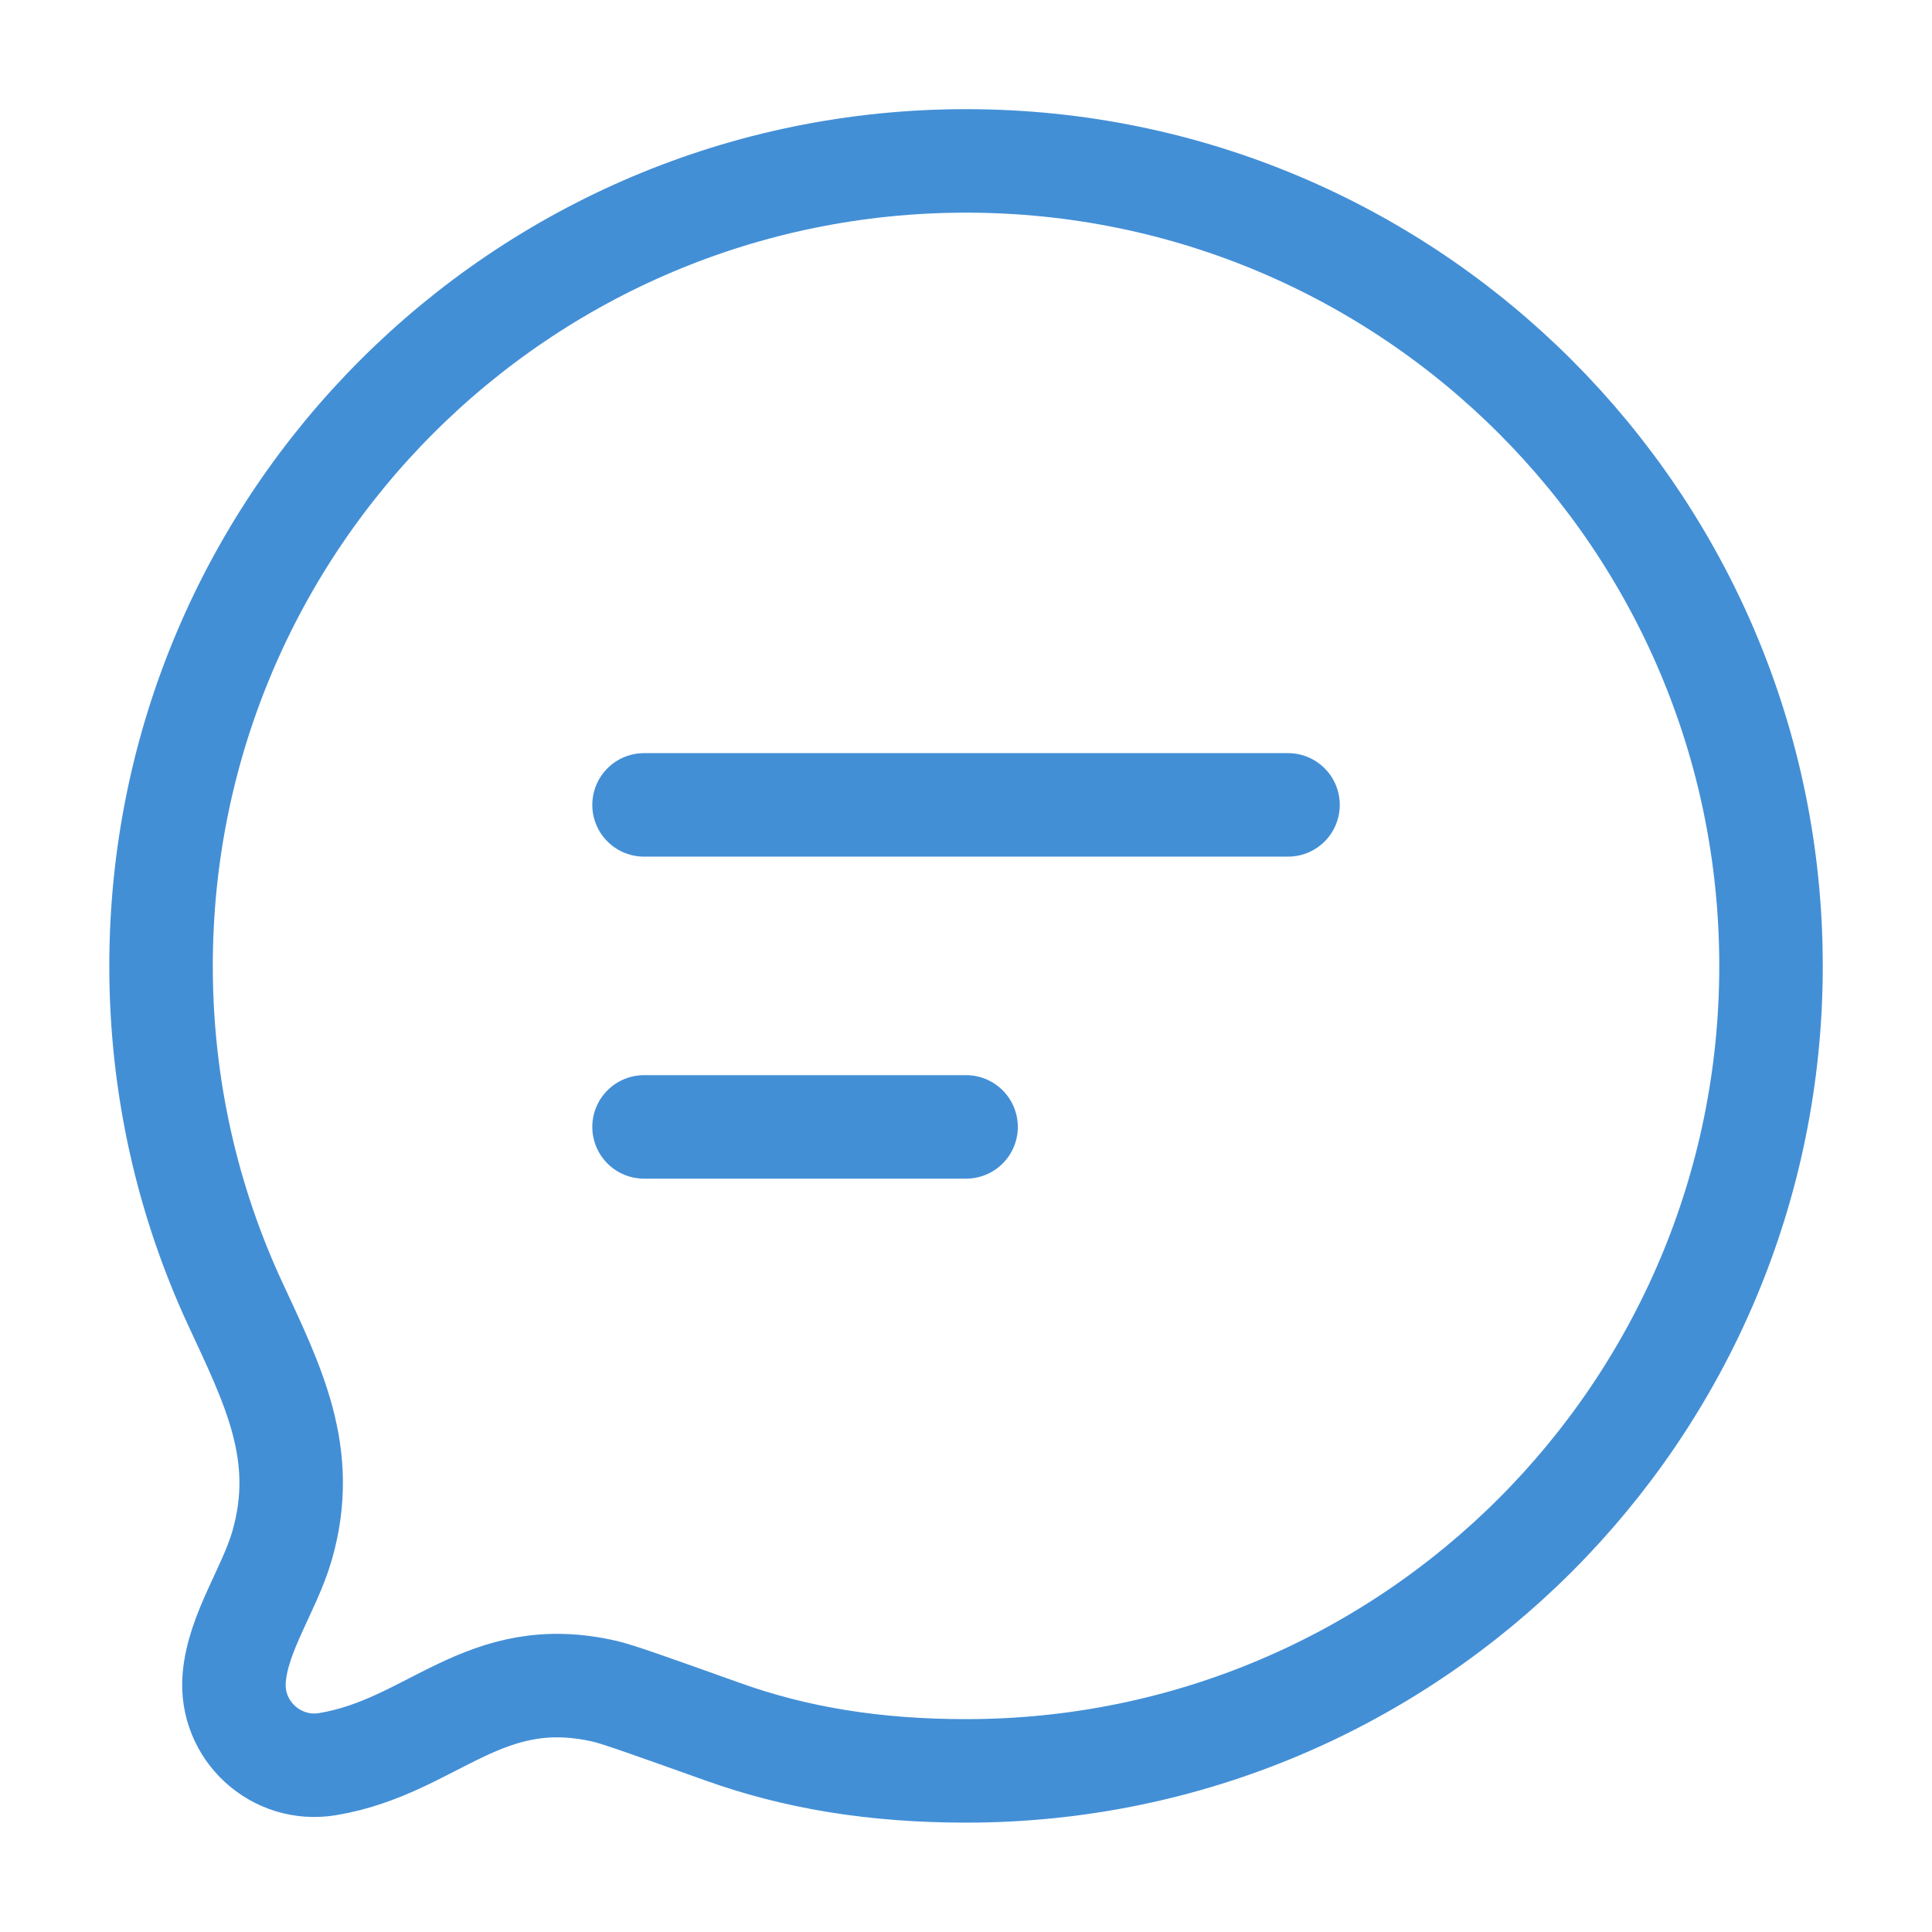<svg width="28" height="28" viewBox="0 0 28 28" fill="none" xmlns="http://www.w3.org/2000/svg">
<path d="M9.334 11.665H18.667M9.334 16.332H14.001M25.667 13.999C25.667 20.442 20.444 25.665 14.001 25.665C12.671 25.665 11.531 25.476 10.473 25.097C9.473 24.74 8.972 24.561 8.78 24.515C7.01 24.099 6.275 25.313 4.749 25.567C3.999 25.692 3.332 25.078 3.394 24.321C3.448 23.658 3.907 23.032 4.089 22.396C4.469 21.074 3.954 20.071 3.409 18.895C2.719 17.407 2.334 15.748 2.334 13.999C2.334 7.555 7.557 2.332 14.001 2.332C20.444 2.332 25.667 7.555 25.667 13.999Z" stroke="#438FD6" stroke-width="1.5" stroke-linecap="round" stroke-linejoin="round"/>
</svg>
